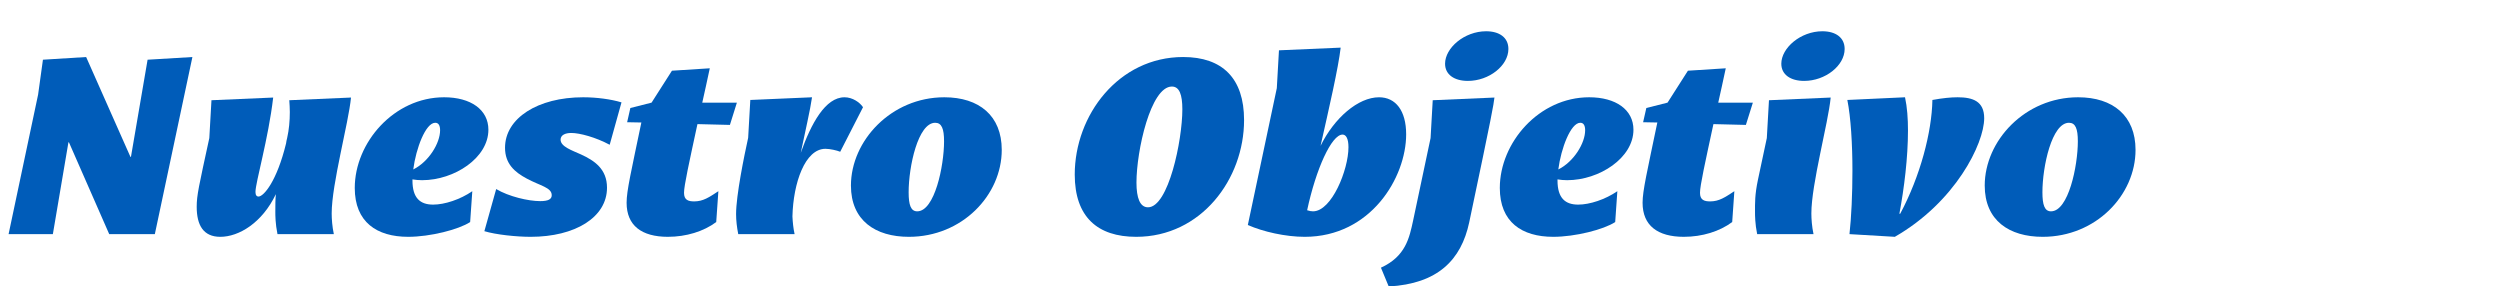<svg xmlns="http://www.w3.org/2000/svg" id="Layer_1" viewBox="0 0 558.97 64.05"><defs><style>.cls-1{fill:none;}.cls-1,.cls-2{stroke-width:0px;}.cls-2{fill:#005cb9;}</style></defs><rect class="cls-1" width="558.97" height="52.35"></rect><path class="cls-2" d="m9.6,13.35l9.66-.6,9.9,22.32h.12l3.72-21.72,10.02-.6-8.4,39.6h-10.2l-9-20.52h-.12l-3.48,20.52H1.92l6.6-31.2,1.08-7.8Z"></path><path class="cls-2" d="m47.28,22.41l13.8-.6c-1.08,9.3-3.96,18.96-3.96,21.12,0,.72.3,1.02.66,1.02,1.2,0,4.14-3.48,6.18-11.88.06-.42.12-.78.24-1.2.42-1.86.6-3.84.6-5.82,0-.9-.06-1.74-.12-2.64l13.8-.6c-.54,5.7-4.32,19.32-4.32,25.92,0,1.2.12,2.94.48,4.62h-12.6c-.48-2.34-.48-4.26-.48-4.92,0-1.68,0-2.82.12-4.02-3.06,6.42-8.28,9.54-12.42,9.54-3.78,0-5.28-2.58-5.28-6.72,0-2.58.48-4.56,2.82-15.36l.48-8.46Z"></path><path class="cls-2" d="m105.12,49.65c-2.58,1.68-8.94,3.3-13.86,3.3-7.02,0-11.94-3.3-11.94-10.92,0-10.14,8.76-20.28,19.98-20.28,5.94,0,9.9,2.76,9.9,7.26,0,6.3-7.62,11.28-14.82,11.28-.72,0-1.44-.06-2.16-.18v.24c0,3.96,1.74,5.4,4.62,5.4,2.58,0,6.06-1.14,8.76-3l-.48,6.9Zm-12.72-11.76c3.48-1.74,6-5.88,6-8.76,0-1.08-.36-1.68-1.08-1.68-2.16,0-4.32,5.76-4.92,10.44Z"></path><path class="cls-2" d="m118.68,52.95c-3.24,0-7.8-.48-10.38-1.26l2.64-9.42c2.82,1.68,7.2,2.7,9.84,2.7,1.8,0,2.58-.42,2.58-1.32,0-1.74-2.58-2.1-5.58-3.72-2.7-1.44-4.86-3.3-4.86-6.9,0-6.6,7.32-11.28,17.46-11.28,3,0,6.18.42,8.58,1.14l-2.64,9.48c-3.12-1.68-6.72-2.64-8.58-2.64-1.38,0-2.4.48-2.4,1.5,0,1.56,2.58,2.4,4.56,3.3,3,1.38,5.82,3.24,5.82,7.44,0,6.66-7.2,10.98-17.04,10.98Z"></path><path class="cls-2" d="m149.34,52.95c-5.88,0-9.24-2.52-9.24-7.62,0-2.7,1.02-6.96,3.3-17.94l-3.18-.06.72-3.18,4.74-1.2,4.56-7.14,8.46-.54c-.6,2.76-1.14,5.34-1.68,7.68h7.74l-1.56,4.98-7.26-.18c-1.86,8.64-3,13.74-3,15.36s.96,1.92,2.28,1.92c1.98,0,3.3-.9,5.4-2.28l-.48,6.9c-2.82,2.1-6.72,3.3-10.8,3.3Z"></path><path class="cls-2" d="m165.06,52.35c-.3-1.56-.48-3-.48-4.5,0-4.14,1.8-12.96,2.7-17.04l.48-8.46,13.8-.6c-.42,2.94-1.5,7.5-2.52,12.42,2.34-6.6,5.52-12.42,9.78-12.42,1.8,0,3.42,1.14,4.14,2.22l-5.1,9.96c-.72-.3-2.28-.66-3.3-.66-4.56,0-7.2,7.62-7.38,15.12.06,1.26.18,2.58.48,3.96h-12.6Z"></path><path class="cls-2" d="m203.22,52.95c-7.5,0-12.96-3.66-12.96-11.46,0-10.02,9-19.74,20.88-19.74,7.8,0,12.84,4.14,12.84,11.76,0,10.14-8.88,19.44-20.76,19.44Zm1.86-5.7c3.9,0,6-10.14,6-15.66,0-2.82-.54-4.14-1.98-4.14-3.84,0-5.94,9.78-5.94,15.54,0,2.82.48,4.26,1.92,4.26Z"></path><path class="cls-2" d="m254.04,52.95c-8.64,0-13.74-4.44-13.74-13.92,0-13.26,9.78-26.28,24.24-26.28,8.76,0,13.62,4.74,13.62,14.1,0,13.2-9.6,26.1-24.12,26.1Zm2.64-6.6c4.56,0,7.68-14.94,7.68-21.9,0-3.3-.66-5.1-2.34-5.1-4.74,0-7.92,14.34-7.92,21.48,0,3.42.78,5.52,2.58,5.52Z"></path><path class="cls-2" d="m291.72,52.95c-4.32,0-9.3-1.14-12.72-2.64l6.48-30.6.48-8.46,13.8-.6c-.54,4.62-2.58,13.44-4.5,21.96,3.06-6.24,8.4-10.86,13.08-10.86,3.72,0,6.06,3,6.06,8.28,0,9.66-7.92,22.92-22.68,22.92Zm.54-5.94c.54.18.96.24,1.32.24,4.14,0,7.92-9.24,7.92-14.34,0-1.92-.54-2.82-1.32-2.82-2.46,0-5.94,7.68-7.92,16.92Z"></path><path class="cls-2" d="m328.5,49.71c-1.8,8.46-7.08,13.74-18,14.34l-1.74-4.2c5.52-2.52,6.36-6.66,7.2-10.56l3.9-18.42.48-8.46,13.8-.6c-.24,1.86-.36,2.88-5.64,27.9Zm-.3-31.62c-3,0-5.1-1.38-5.1-3.84,0-3.54,4.32-7.26,9.18-7.26,2.94,0,4.98,1.38,4.98,3.96,0,3.72-4.32,7.14-9.06,7.14Z"></path><path class="cls-2" d="m361.14,49.65c-2.58,1.68-8.94,3.3-13.86,3.3-7.02,0-11.94-3.3-11.94-10.92,0-10.14,8.76-20.28,19.98-20.28,5.94,0,9.9,2.76,9.9,7.26,0,6.3-7.62,11.28-14.82,11.28-.72,0-1.44-.06-2.16-.18v.24c0,3.96,1.74,5.4,4.62,5.4,2.58,0,6.06-1.14,8.76-3l-.48,6.9Zm-12.72-11.76c3.48-1.74,6-5.88,6-8.76,0-1.08-.36-1.68-1.08-1.68-2.16,0-4.32,5.76-4.92,10.44Z"></path><path class="cls-2" d="m376.5,52.95c-5.88,0-9.24-2.52-9.24-7.62,0-2.7,1.02-6.96,3.3-17.94l-3.18-.06.72-3.18,4.74-1.2,4.56-7.14,8.46-.54c-.6,2.76-1.14,5.34-1.68,7.68h7.74l-1.56,4.98-7.26-.18c-1.86,8.64-3,13.74-3,15.36s.96,1.92,2.28,1.92c1.98,0,3.3-.9,5.4-2.28l-.48,6.9c-2.82,2.1-6.72,3.3-10.8,3.3Z"></path><path class="cls-2" d="m405,47.73c0,1.2.12,2.94.48,4.62h-12.6c-.48-2.34-.48-4.26-.48-4.92,0-2.04-.06-3.84.66-7.26l1.98-9.3.48-8.46,13.8-.6c-.54,5.7-4.32,19.32-4.32,25.92Zm-1.62-29.64c-3,0-5.1-1.38-5.1-3.84,0-3.54,4.32-7.26,9.18-7.26,2.94,0,4.98,1.38,4.98,3.96,0,3.72-4.32,7.14-9.06,7.14Z"></path><path class="cls-2" d="m413.04,22.35l12.9-.6c.48,2.22.66,4.74.66,7.44,0,6-.84,12.84-1.92,18.6h.18c4.5-8.4,7.08-18.3,7.2-25.44,2.28-.42,4.14-.6,5.64-.6,3.42,0,5.94.9,5.94,4.68,0,5.7-6.48,18.78-19.98,26.52l-10.14-.6c.42-3.78.66-9,.66-14.16,0-5.94-.36-11.94-1.14-15.84Z"></path><path class="cls-2" d="m456.72,52.95c-7.5,0-12.96-3.66-12.96-11.46,0-10.02,9-19.74,20.88-19.74,7.8,0,12.84,4.14,12.84,11.76,0,10.14-8.88,19.44-20.76,19.44Zm1.86-5.7c3.9,0,6-10.14,6-15.66,0-2.82-.54-4.14-1.98-4.14-3.84,0-5.94,9.78-5.94,15.54,0,2.82.48,4.26,1.92,4.26Z"></path></svg>